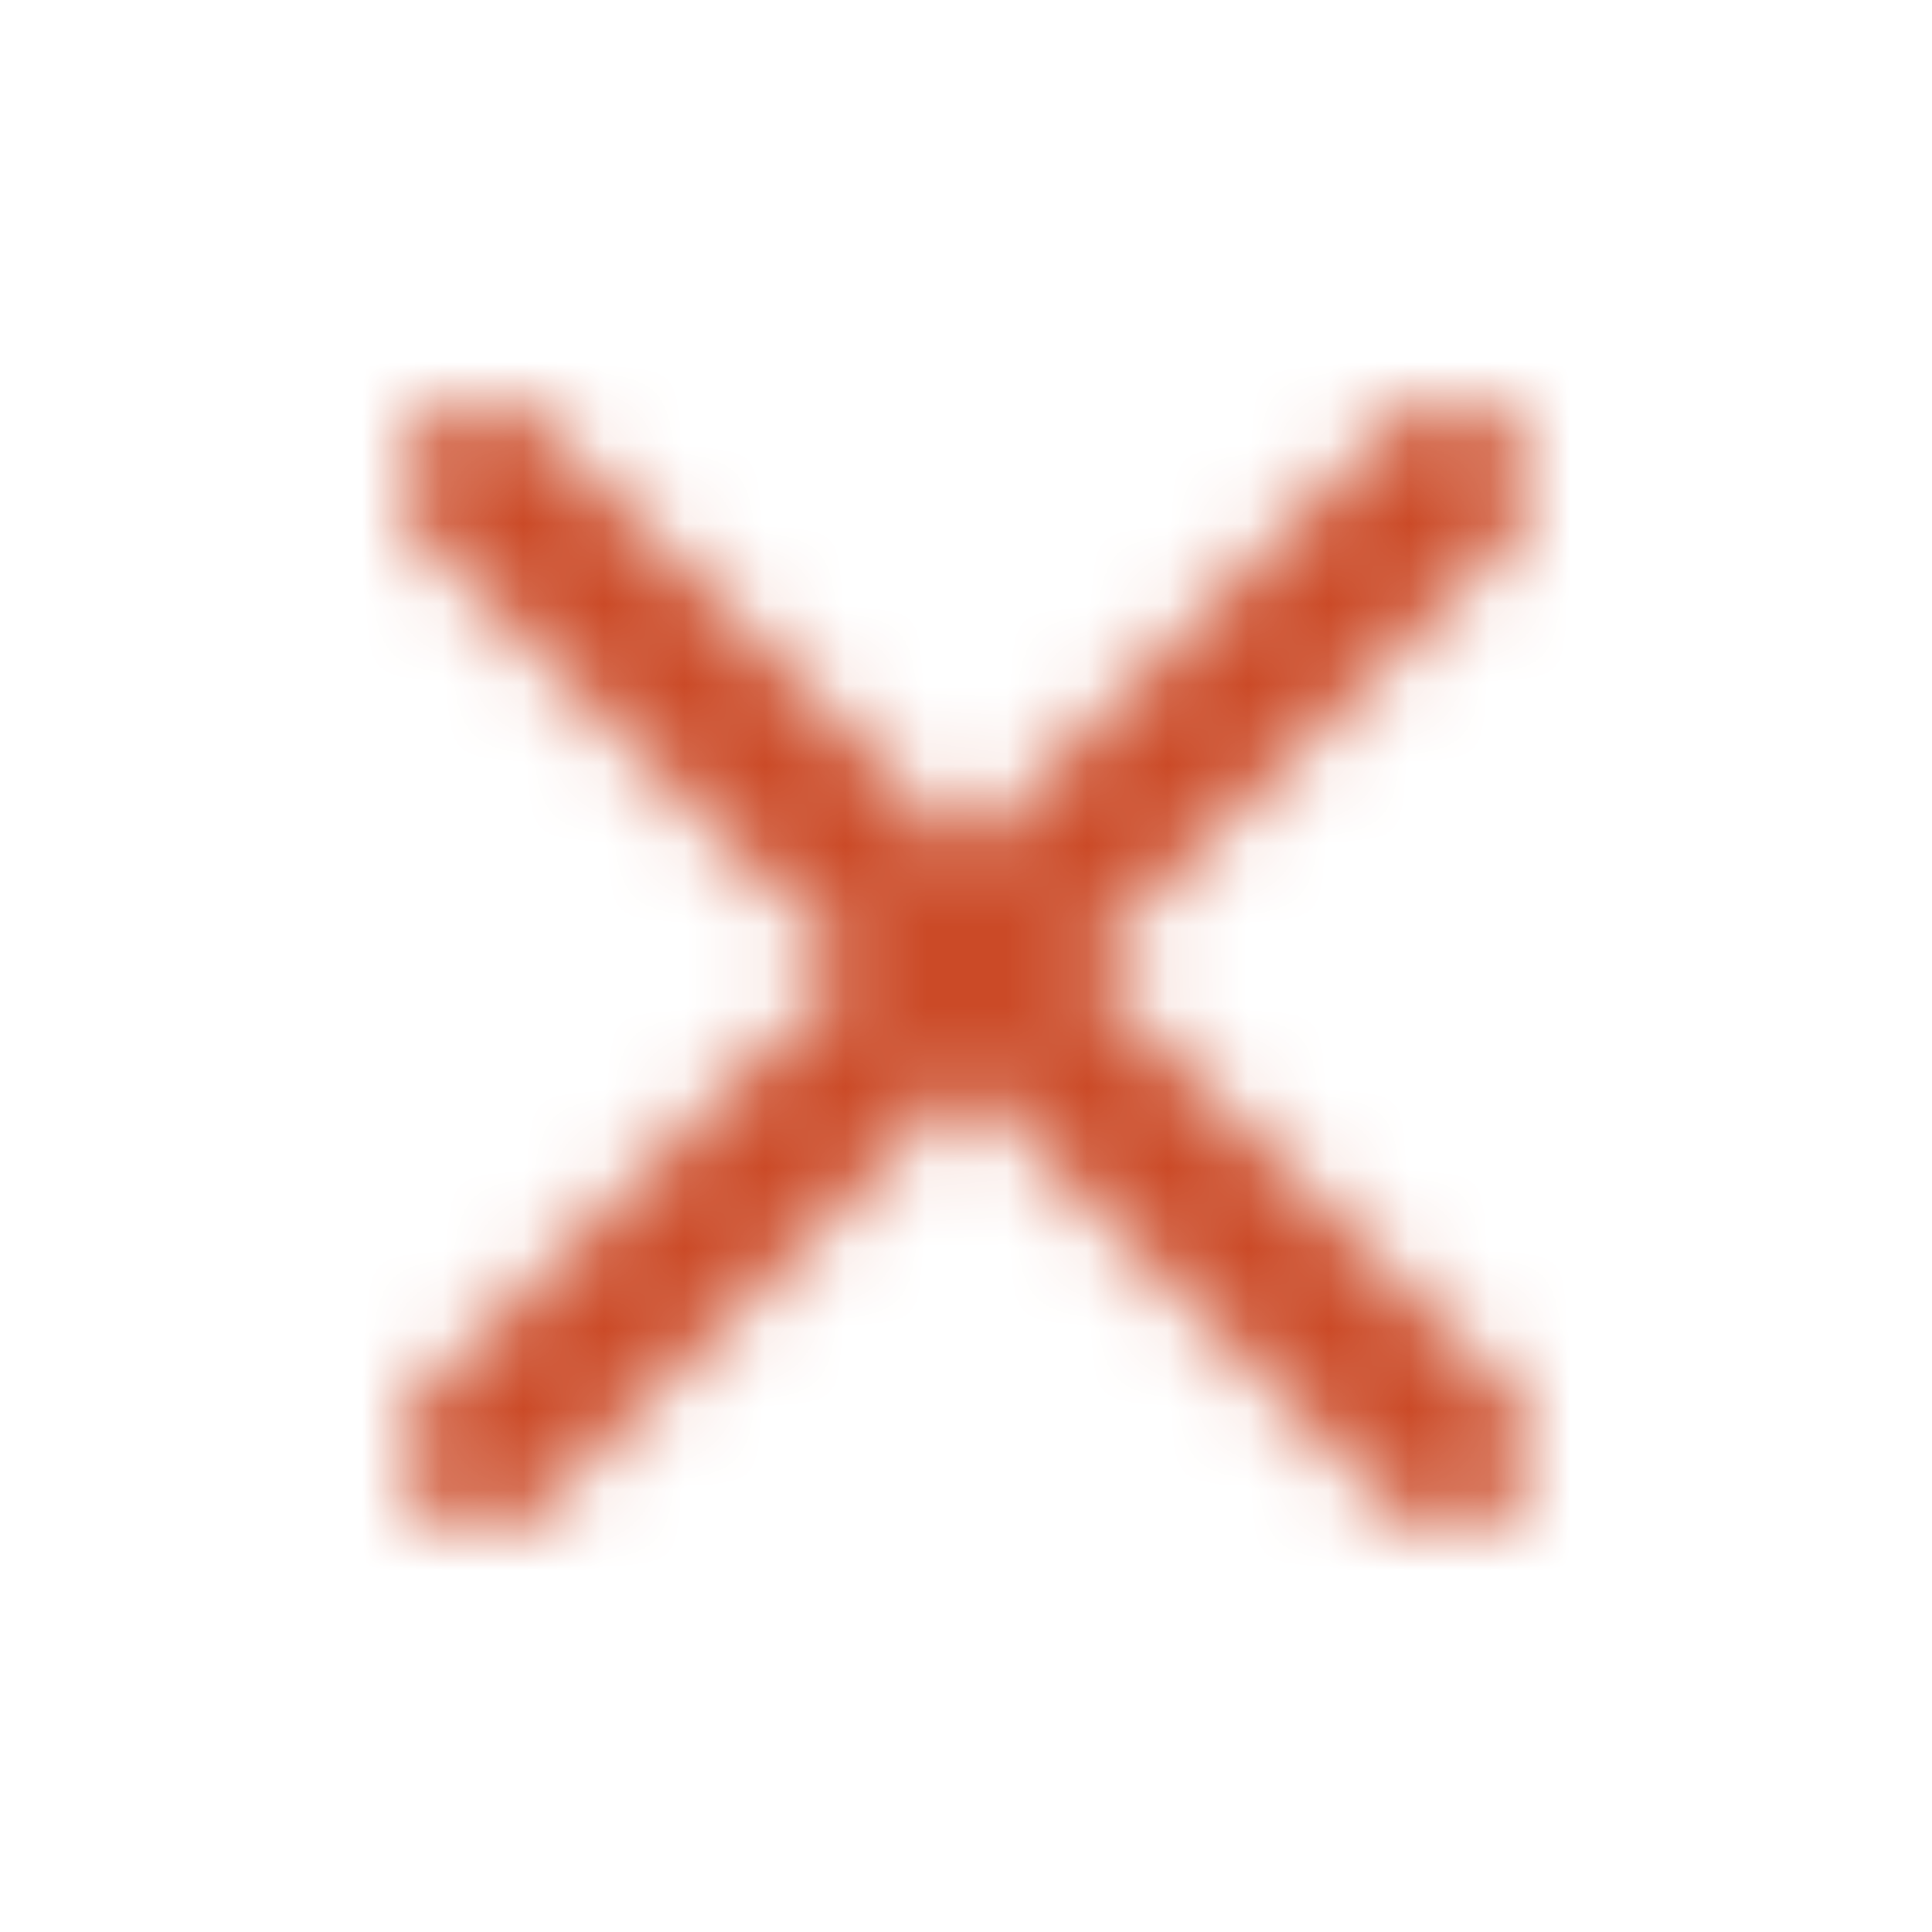 <svg width="24" height="24" viewBox="0 0 24 24" fill="none" xmlns="http://www.w3.org/2000/svg">
<g id="Icons/X">
<mask id="mask0" mask-type="alpha" maskUnits="userSpaceOnUse" x="5" y="5" width="14" height="14">
<path id="Combined Shape_2" d="M13.414 12L18.707 17.293C19.098 17.683 19.098 18.317 18.707 18.707C18.317 19.098 17.683 19.098 17.293 18.707L12 13.414L6.707 18.707C6.317 19.098 5.683 19.098 5.293 18.707C4.902 18.317 4.902 17.683 5.293 17.293L10.586 12L5.293 6.707C4.902 6.317 4.902 5.683 5.293 5.293C5.683 4.902 6.317 4.902 6.707 5.293L12 10.586L17.293 5.293C17.683 4.902 18.317 4.902 18.707 5.293C19.098 5.683 19.098 6.317 18.707 6.707L13.414 12Z" shape-rendering="optimizeQuality" fill="white"/>
</mask>
<g mask="url(#mask0)">
<g id="Colors/Icons/Red Primary Icon">
<g id="Red Primary icon">
<rect id="Rectangle" width="24" height="24" fill="#CB4A27"/>
</g>
</g>
</g>
</g>
</svg>
